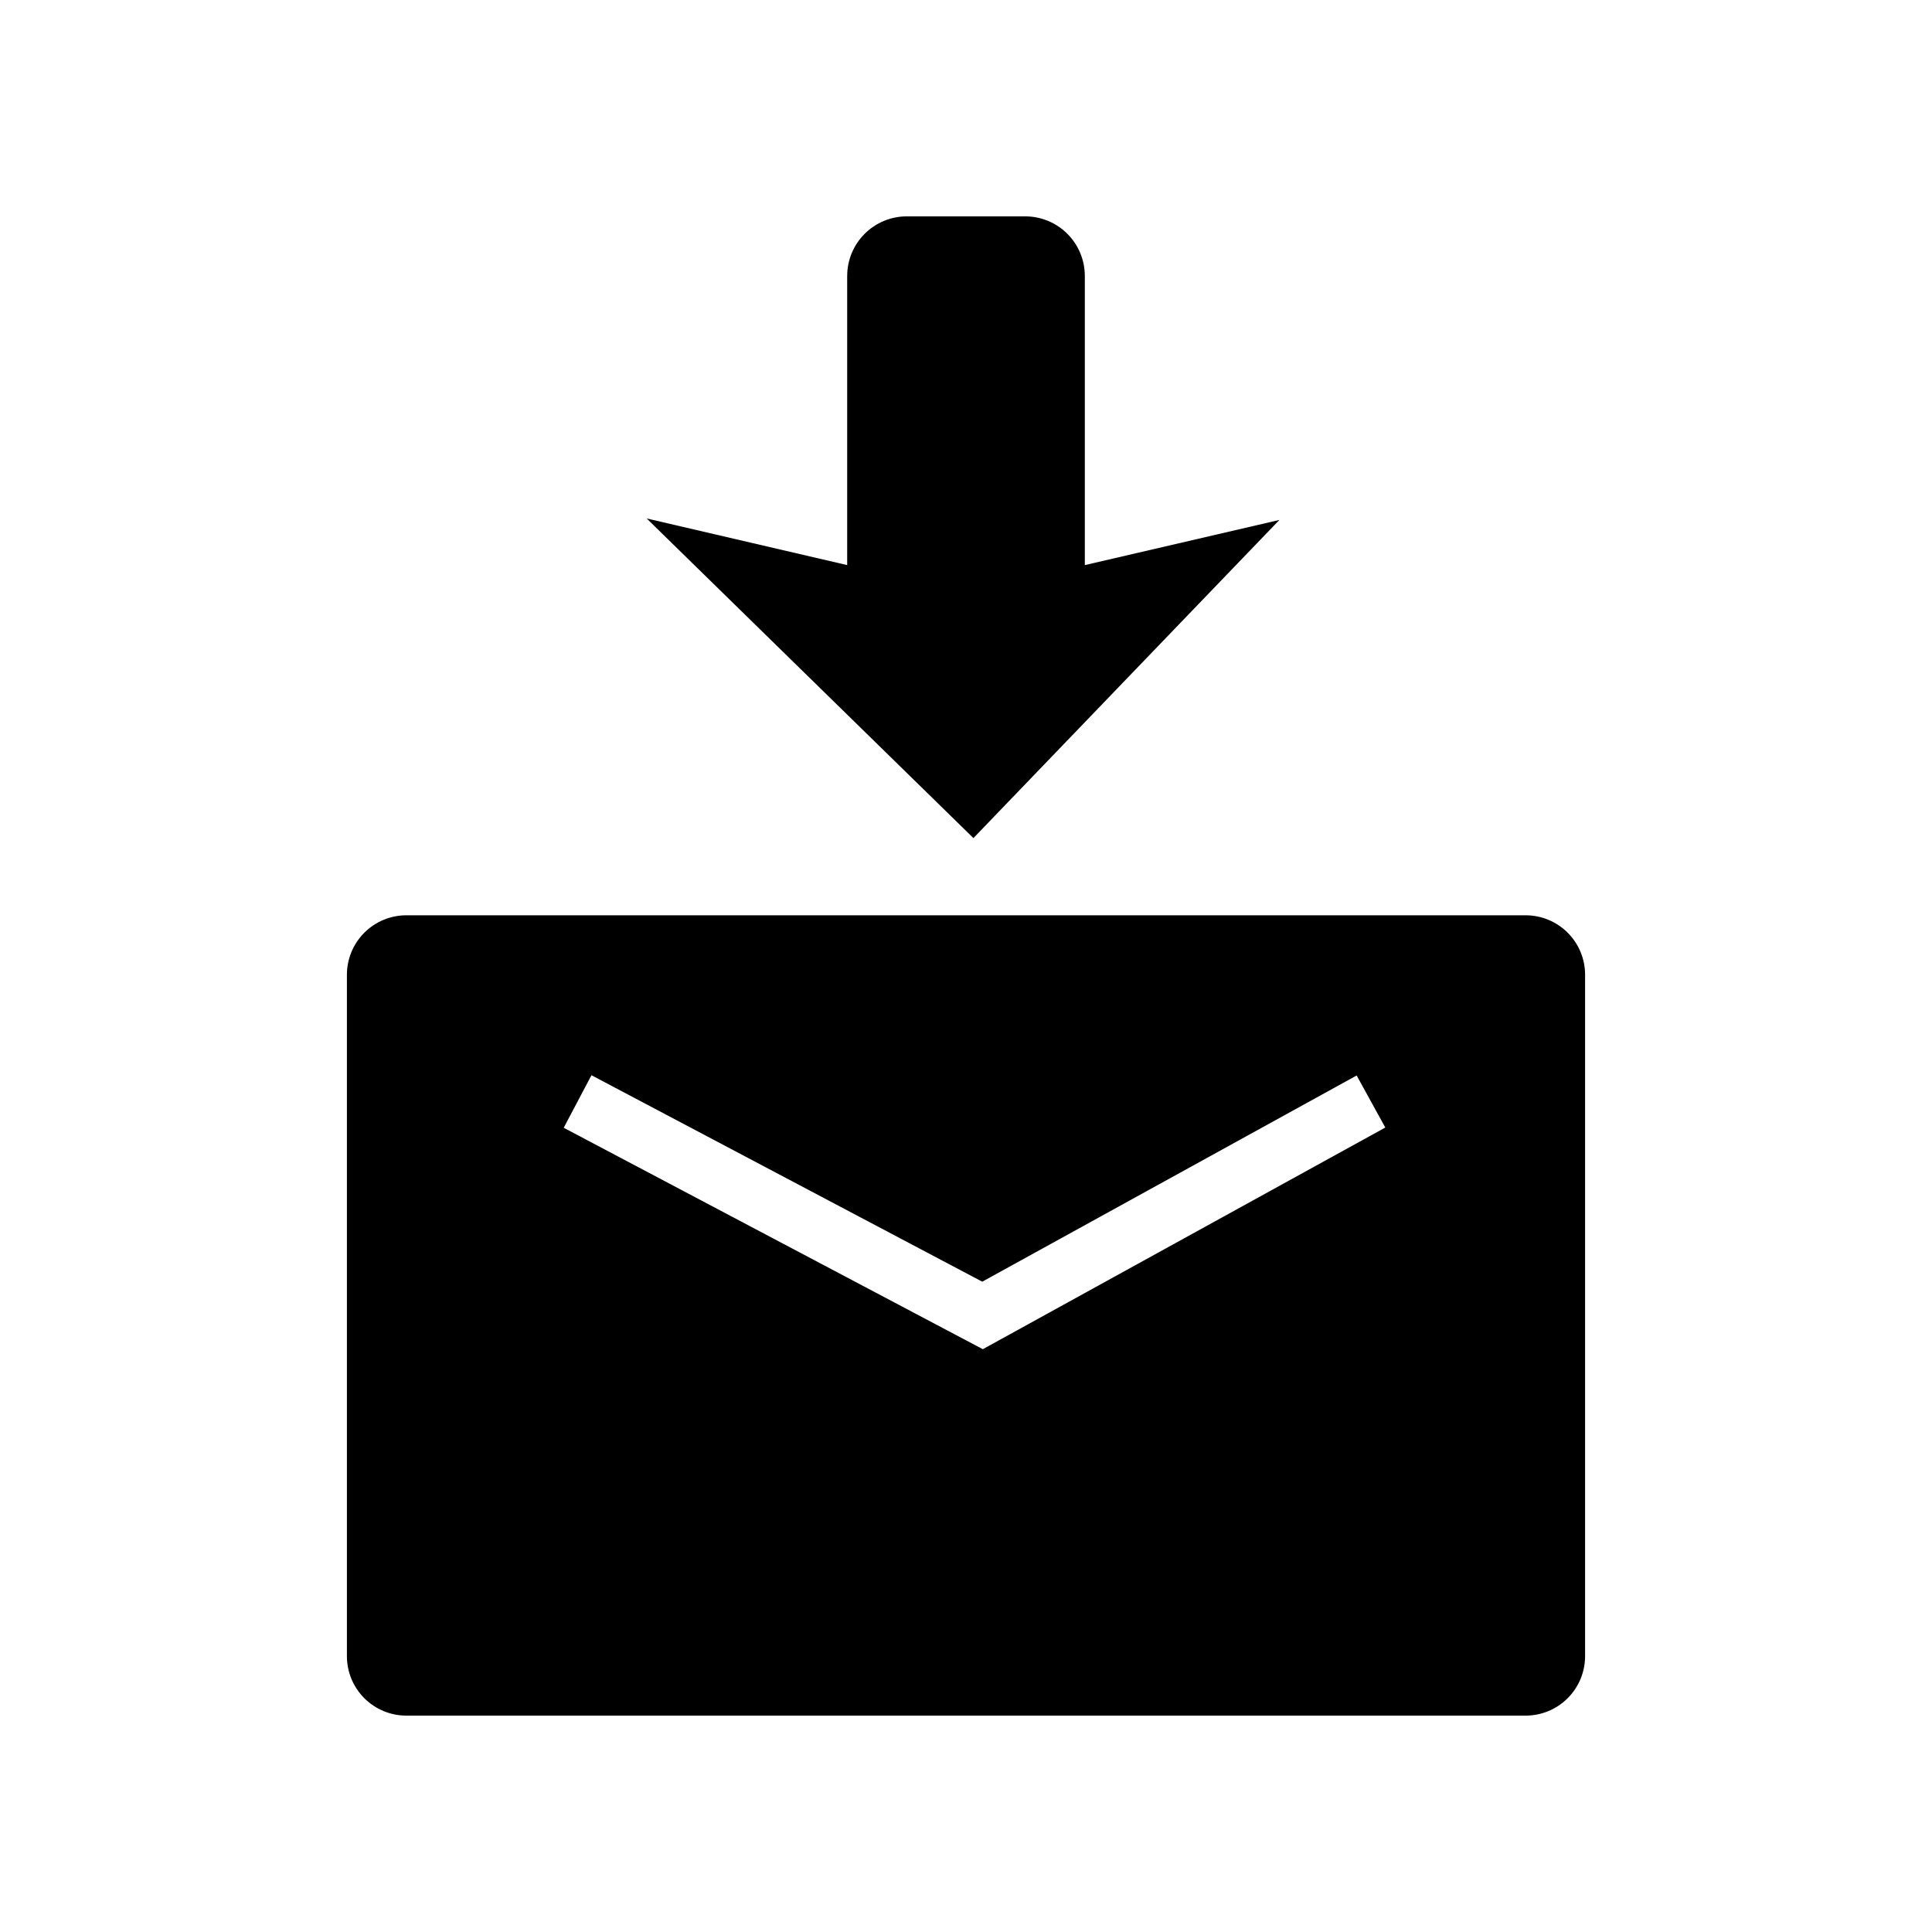 <?xml version="1.0" encoding="UTF-8"?>
<!-- Uploaded to: ICON Repo, www.svgrepo.com, Generator: ICON Repo Mixer Tools -->
<svg fill="#000000" width="800px" height="800px" version="1.1" viewBox="144 144 512 512" xmlns="http://www.w3.org/2000/svg">
 <path d="m548.32 386.56h-296.64c-4.176 0.004-8.176 1.664-11.129 4.613-2.953 2.953-4.613 6.953-4.617 11.129v180.61c0.004 4.176 1.664 8.18 4.617 11.129 2.953 2.953 6.953 4.613 11.129 4.617h296.64c4.176-0.004 8.18-1.664 11.129-4.617 2.953-2.949 4.613-6.953 4.617-11.129v-180.61c-0.004-4.176-1.664-8.176-4.617-11.129-2.949-2.949-6.953-4.609-11.129-4.613zm-143.86 114.99-111.07-58.68 7.356-13.922 103.56 54.711 99.219-54.645 7.594 13.793zm-2.492-135.45-86.594-84.703 53.137 12.359v-76.672h0.004c0.012-4.172 1.672-8.168 4.625-11.121 2.949-2.949 6.945-4.613 11.117-4.625h31.488c4.172 0.012 8.168 1.676 11.121 4.625 2.949 2.953 4.609 6.949 4.625 11.121v76.672l51.562-11.965z"/>
</svg>
